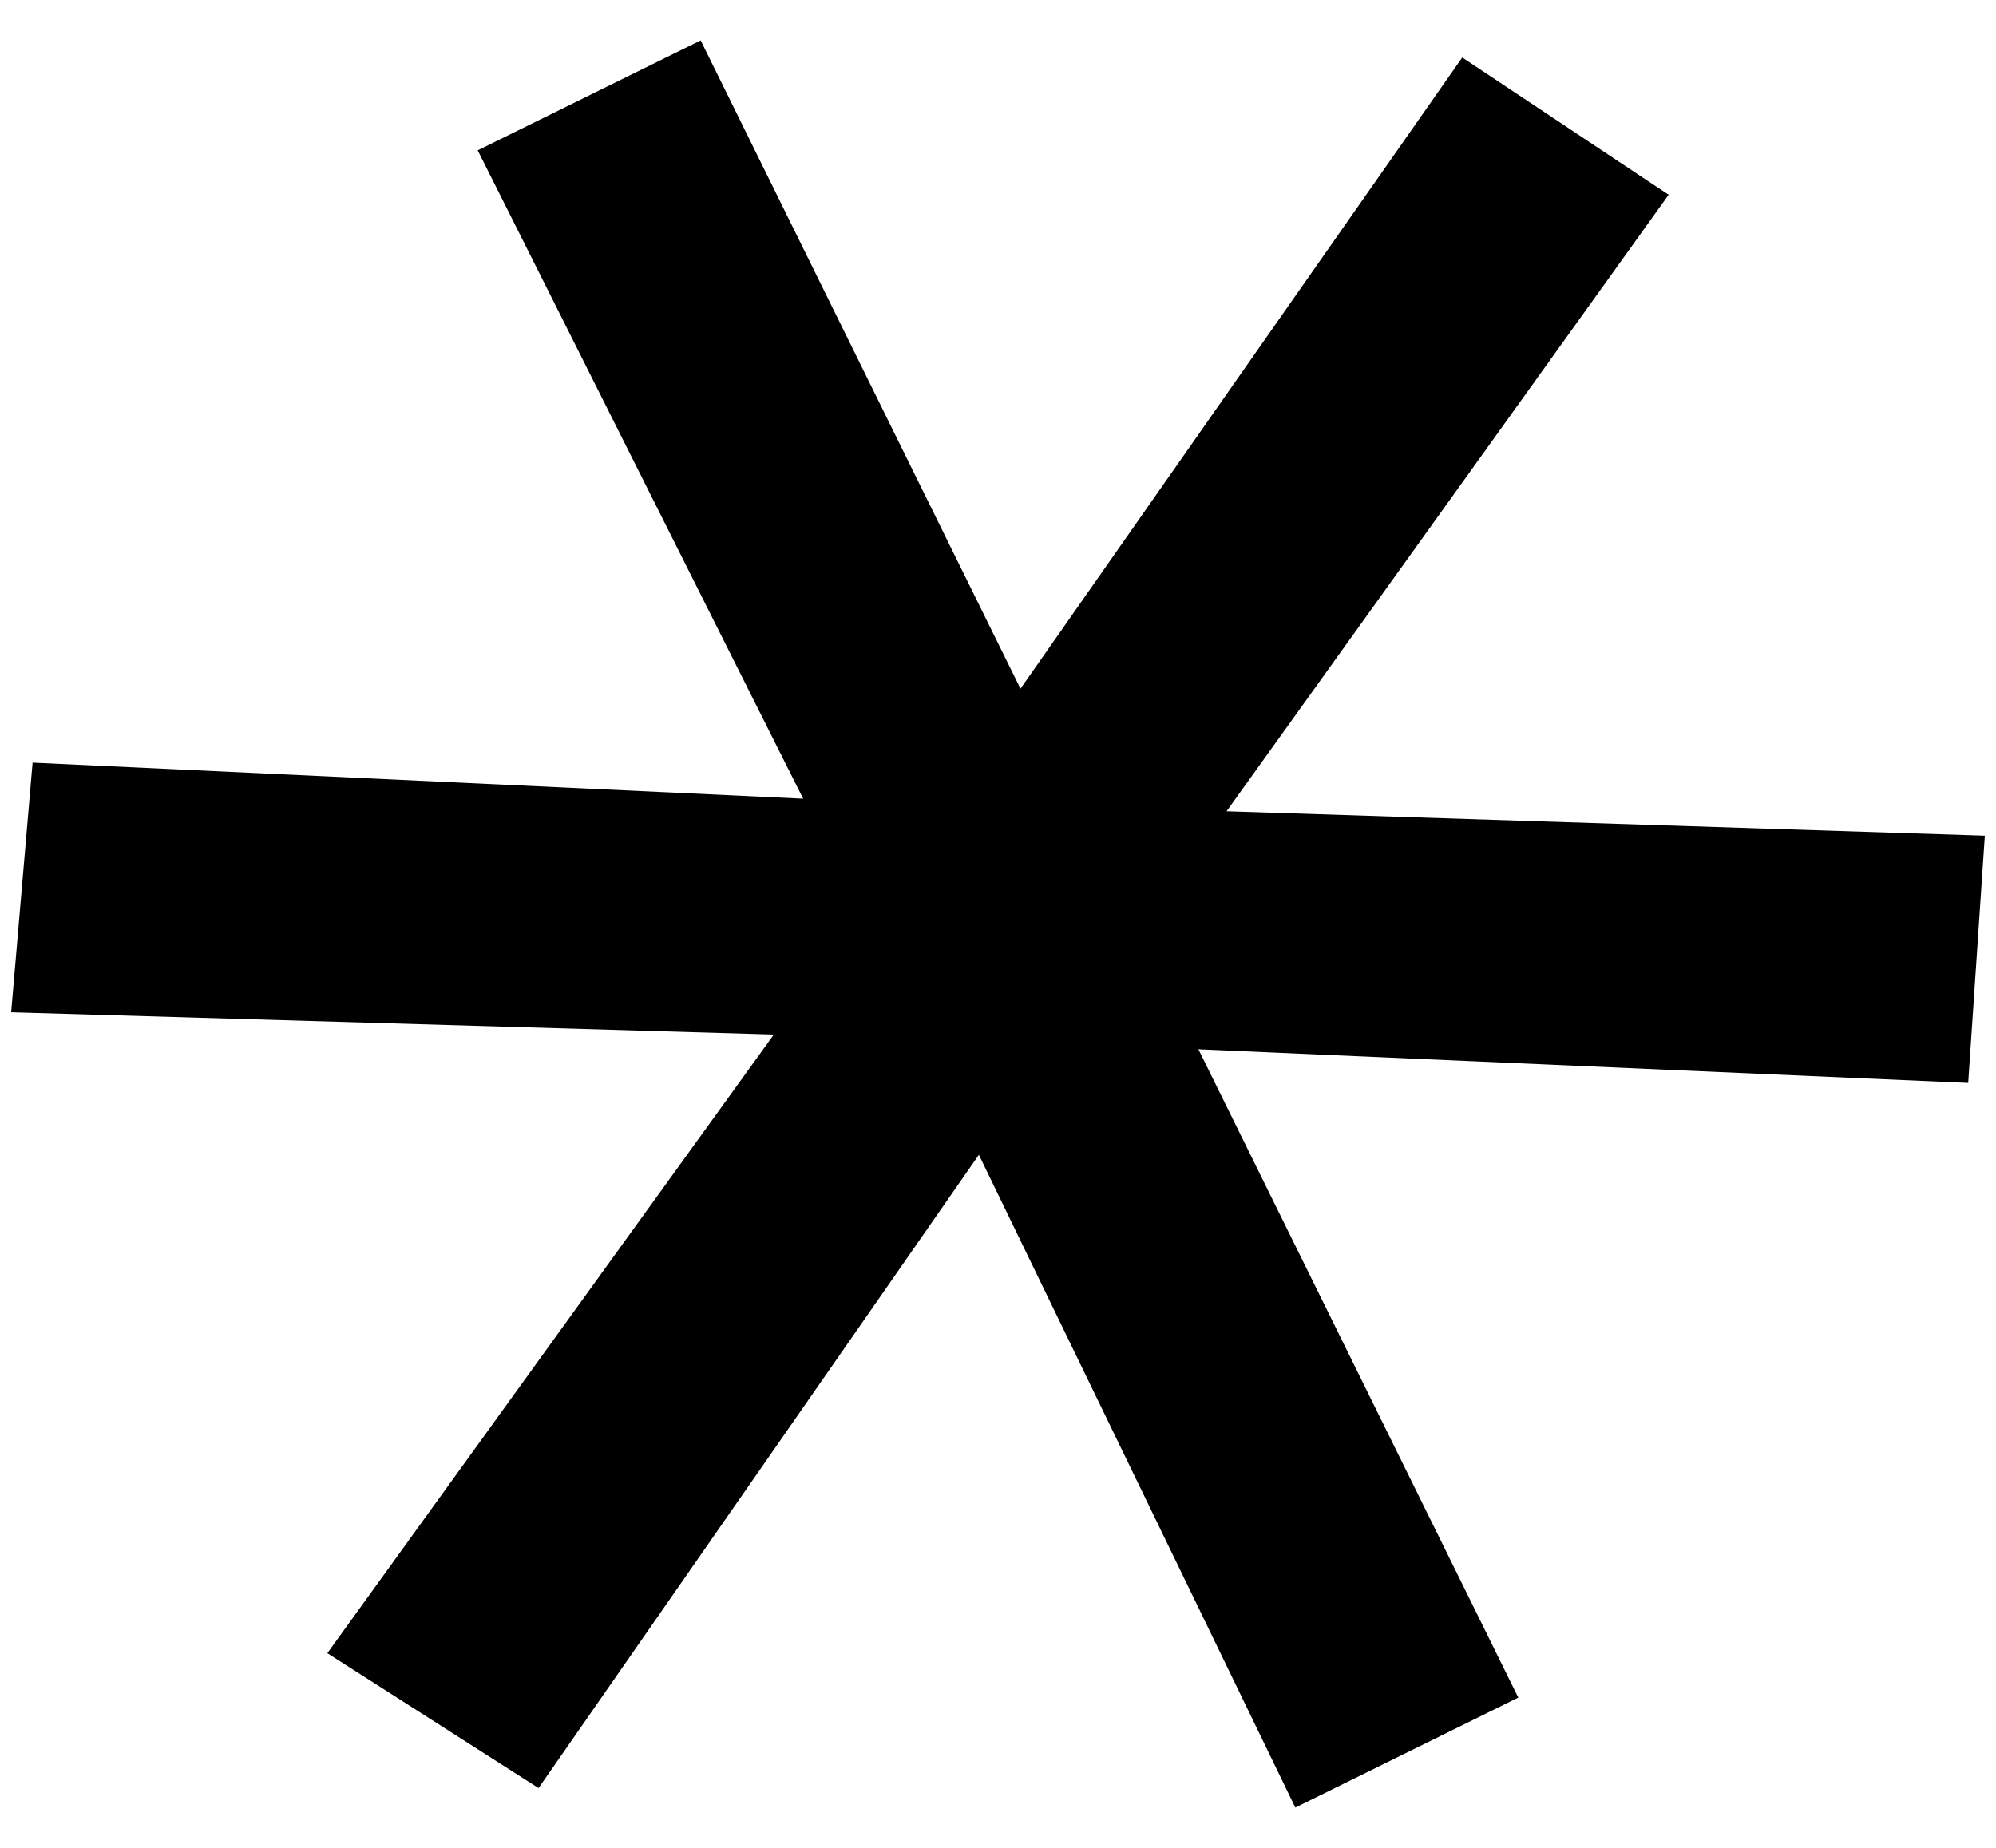 <?xml version="1.0" encoding="UTF-8"?> <svg xmlns="http://www.w3.org/2000/svg" width="27" height="25" viewBox="0 0 27 25" fill="none"> <path d="M22.572 2.635L15.908 11.929L15.419 10.938L26.849 11.306L26.624 14.651L15.295 14.156L15.863 13.491L20.538 22.967L17.522 24.455L12.913 14.946L13.722 14.932L7.285 24.191L4.428 22.366L11.158 13.04L11.647 14.031L0.151 13.695L0.441 10.318L11.705 10.845L11.202 11.478L6.462 2.034L9.478 0.547L14.152 10.023L13.278 10.069L19.78 0.778L22.572 2.635Z" fill="black"></path> </svg> 